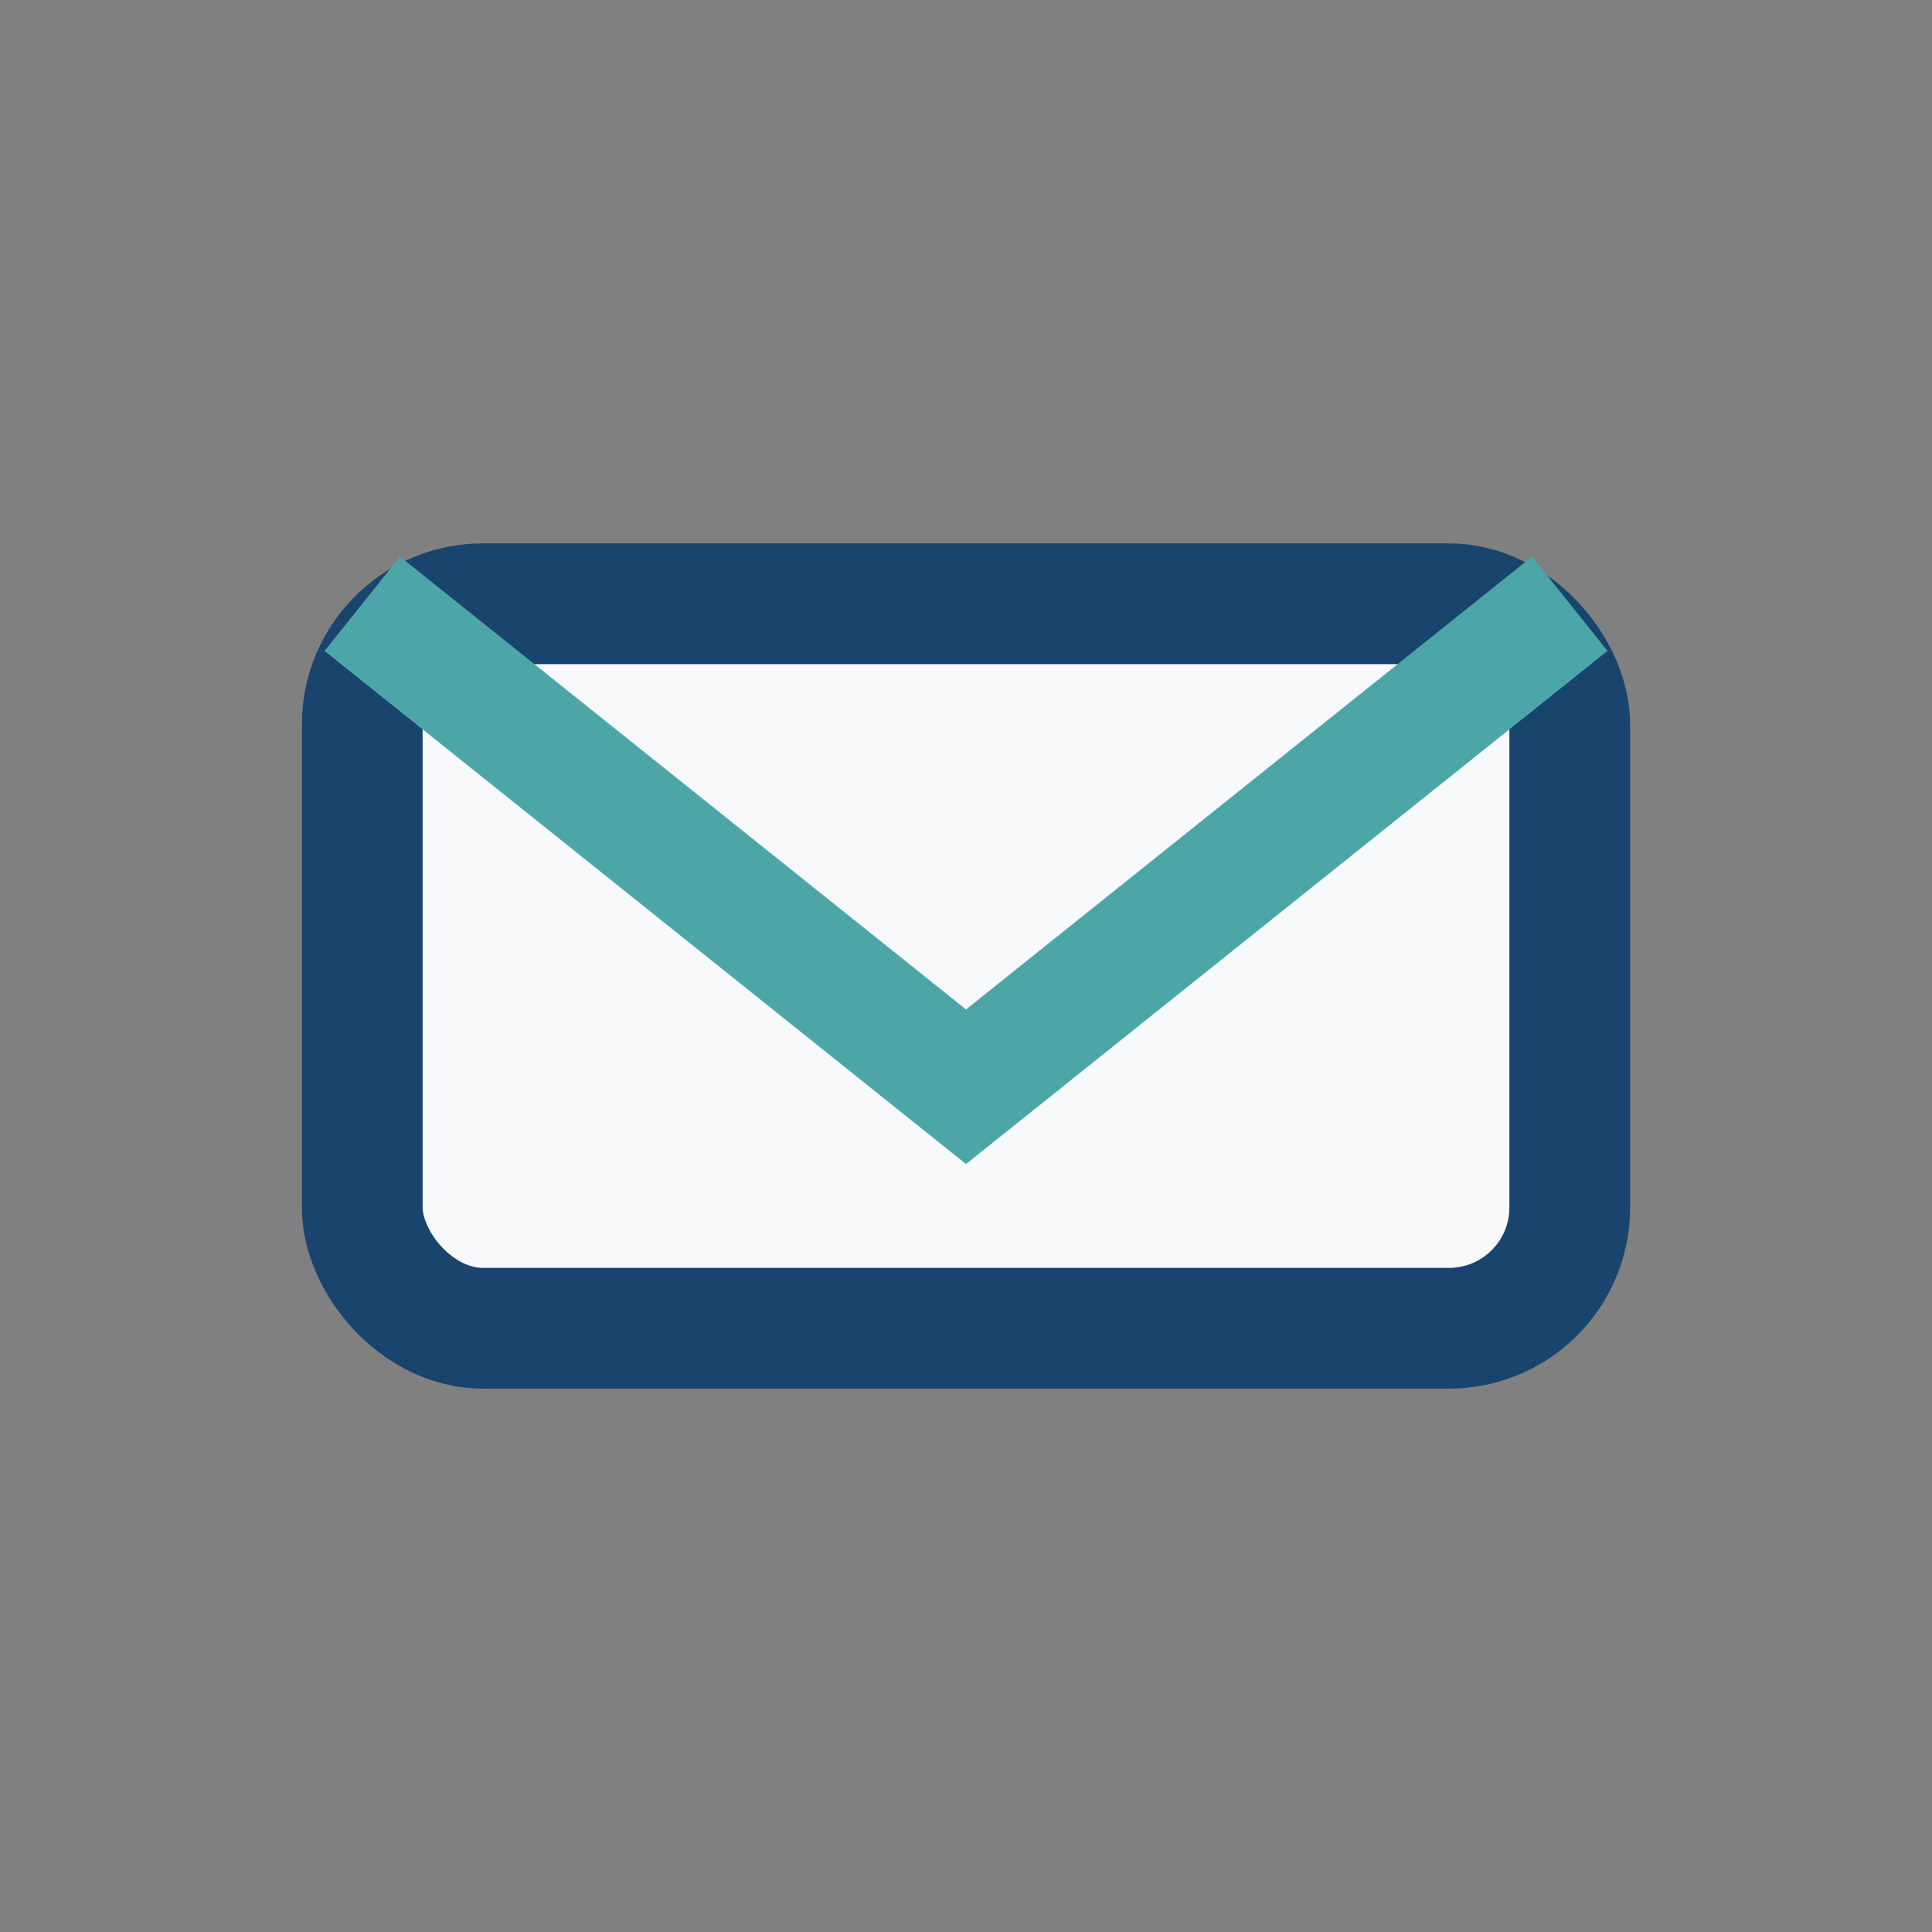 <?xml version="1.0" encoding="UTF-8"?>
<svg xmlns="http://www.w3.org/2000/svg" width="32" height="32" viewBox="0 0 32 32"><rect x="0" y="0" width="32" height="32" fill="#808080" stroke="none"/><rect x="6" y="10" width="20" height="12" rx="2" fill="#F8F9FB" stroke="#19446E" stroke-width="2"/><path d="M6 10l10 8 10-8" stroke="#4CA6A8" stroke-width="2" fill="none"/></svg>